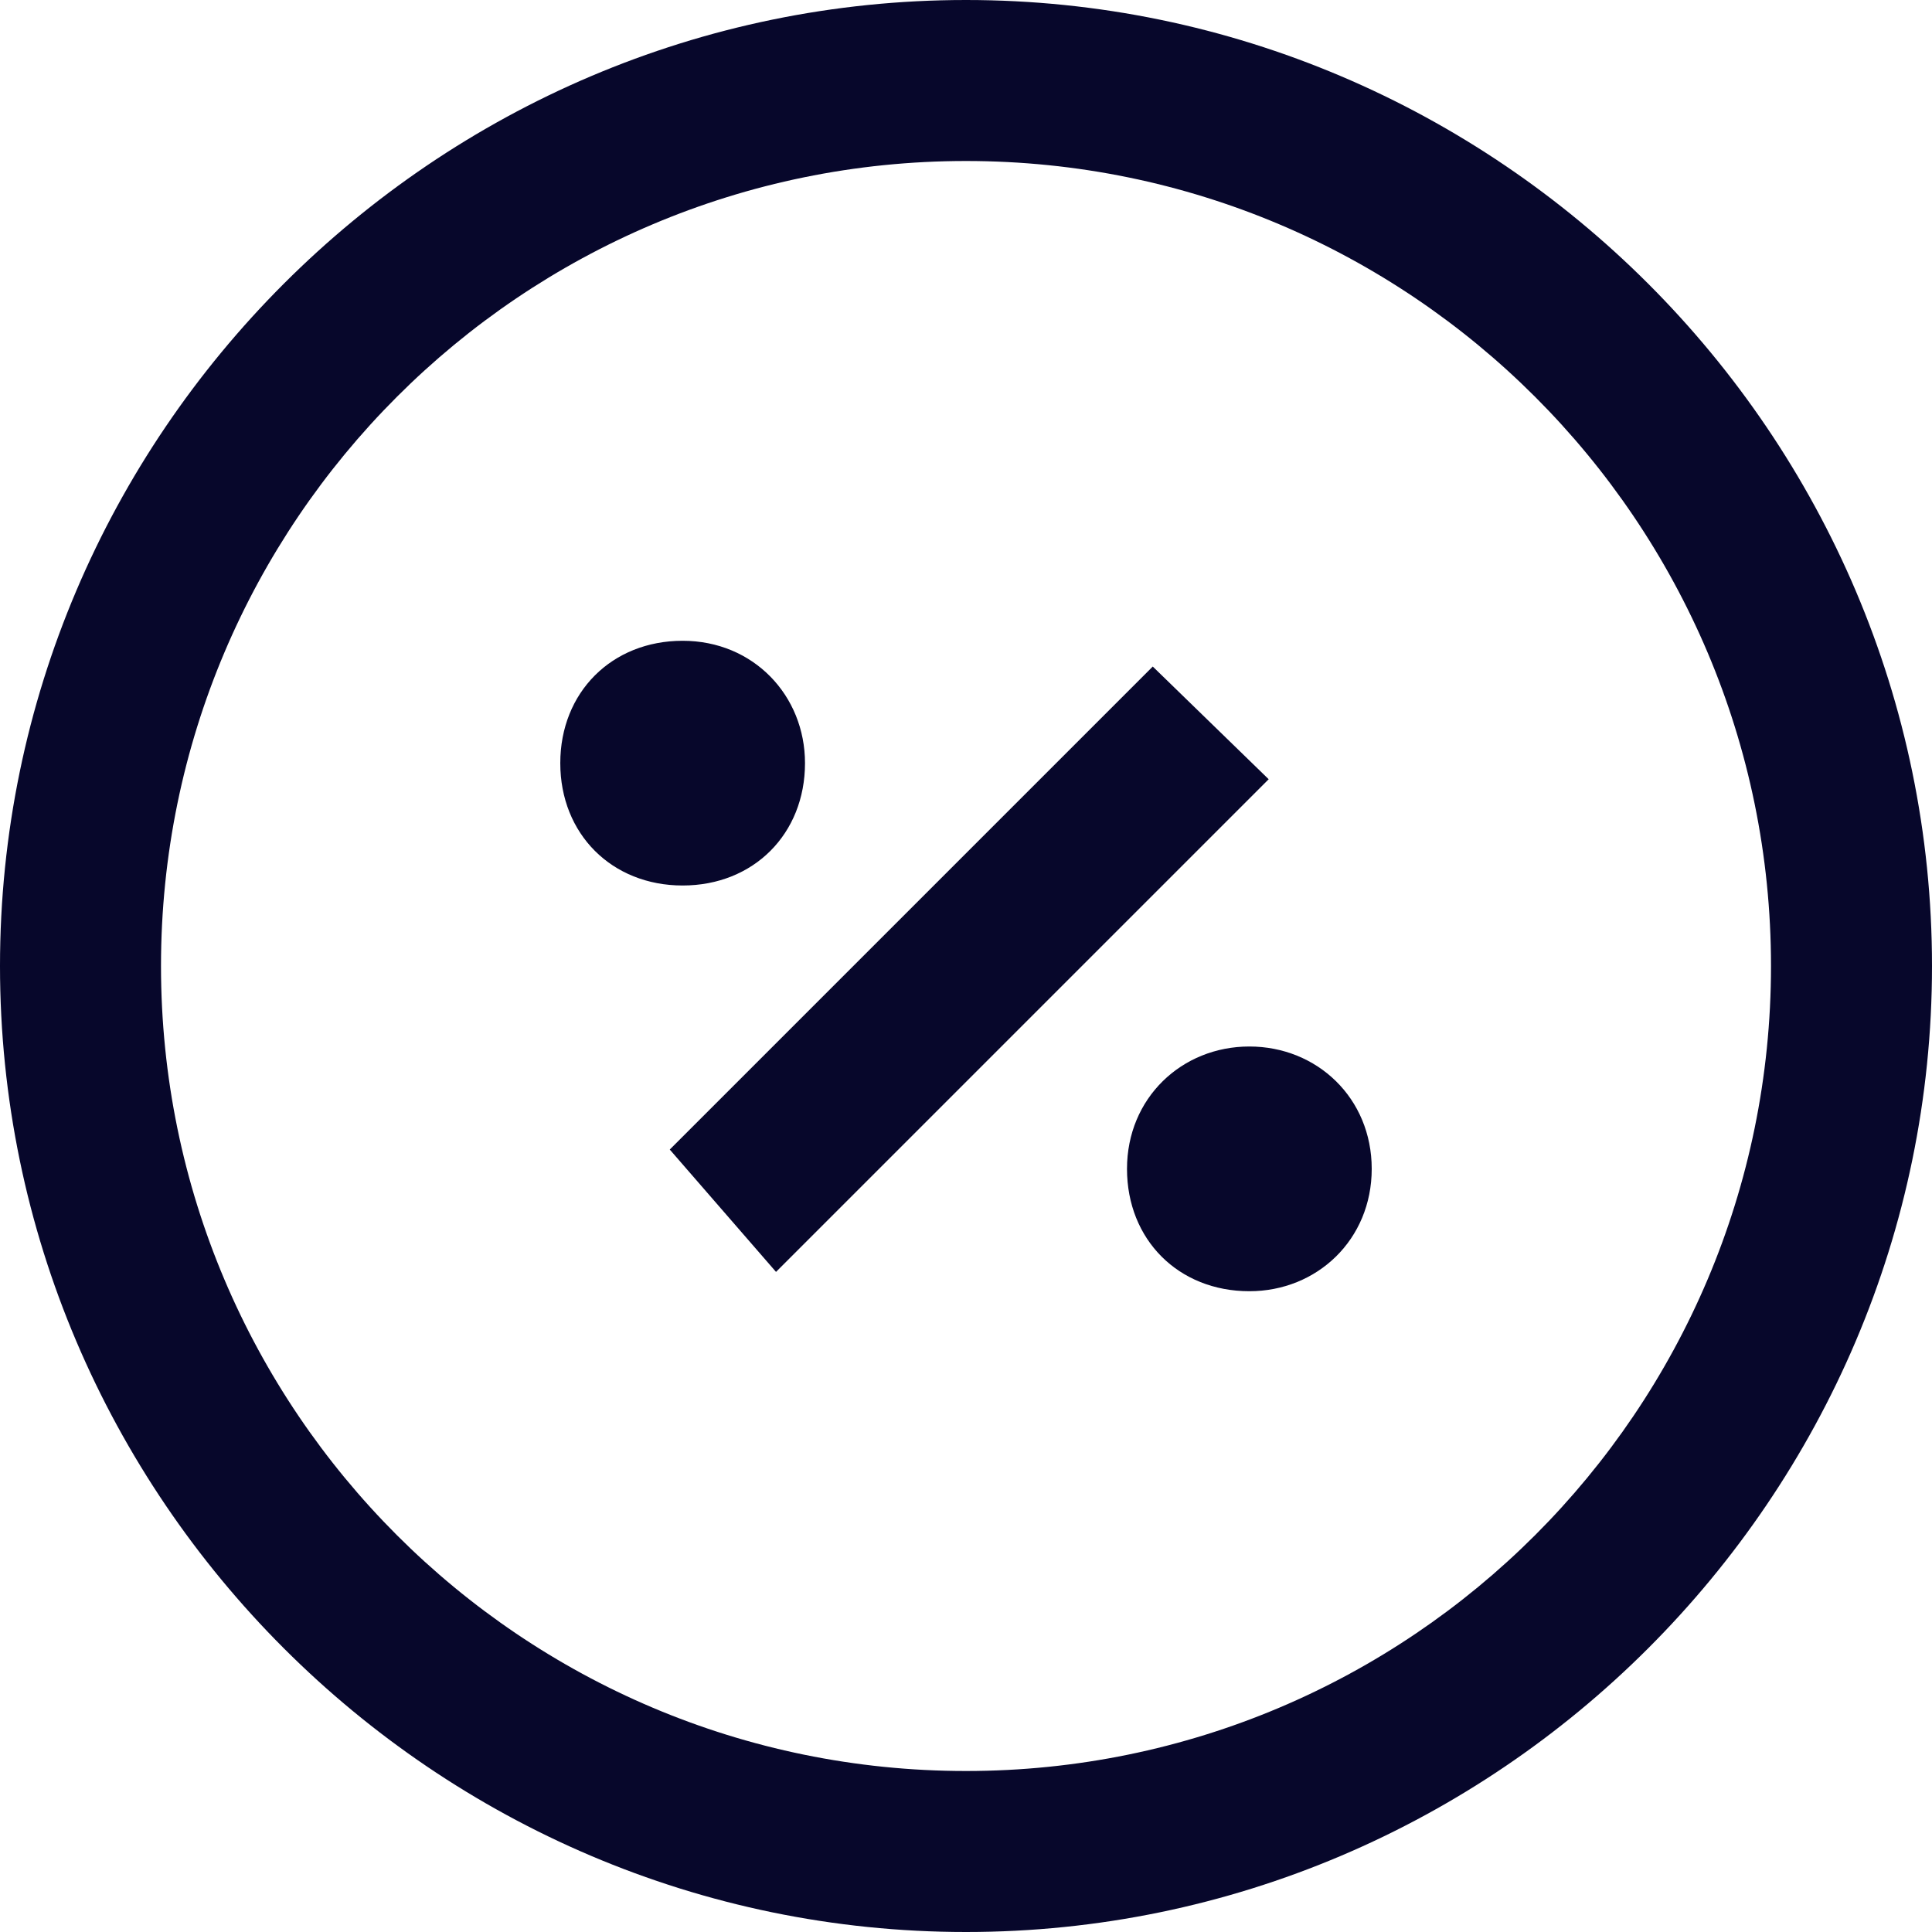 <?xml version="1.0" encoding="utf-8"?>
<!-- Generator: Adobe Illustrator 23.0.1, SVG Export Plug-In . SVG Version: 6.00 Build 0)  -->
<svg version="1.1" id="Layer_1" xmlns="http://www.w3.org/2000/svg" xmlns:xlink="http://www.w3.org/1999/xlink" x="0px" y="0px"
	 viewBox="0 0 60 60" style="enable-background:new 0 0 60 60;" xml:space="preserve">
<style type="text/css">
	.st0{fill-rule:evenodd;clip-rule:evenodd;fill:#07072B;}
	.st1{fill:#07072B;}
</style>
<title>icon/illustration/promo</title>
<desc>Created with Sketch.</desc>
<g id="Notre-service---Comment---Défis">
	<g transform="translate(-1000, -3508)">
		<g id="Avantages" transform="translate(80, 3508)">
			<g id="Liste" transform="translate(480, 0)">
				<g id="Avantage" transform="translate(440, 0)">
					<g>
						<path id="Fill-1" class="st0" d="M35.8,20.7l-15,15l3.3,3.8l15.3-15.3L35.8,20.7z M25,23.7c0-2.1-1.6-3.8-3.8-3.8
							s-3.8,1.6-3.8,3.8s1.6,3.8,3.8,3.8S25,25.9,25,23.7L25,23.7z M38.8,32.5c-2.1,0-3.8,1.6-3.8,3.8s1.6,3.8,3.8,3.8
							c2.1,0,3.8-1.6,3.8-3.8S40.9,32.5,38.8,32.5L38.8,32.5z"/>
					</g>
				</g>
			</g>
		</g>
	</g>
</g>
<g>
	<g>
		<path class="st1" d="M30,60C13.5,60,0,46.5,0,30S13.5,0,30,0s30,13.5,30,30S46.5,60,30,60z M30,5C16.2,5,5,16.2,5,30
			s11.2,25,25,25s25-11.2,25-25S43.8,5,30,5z"/>
	</g>
</g>
</svg>
